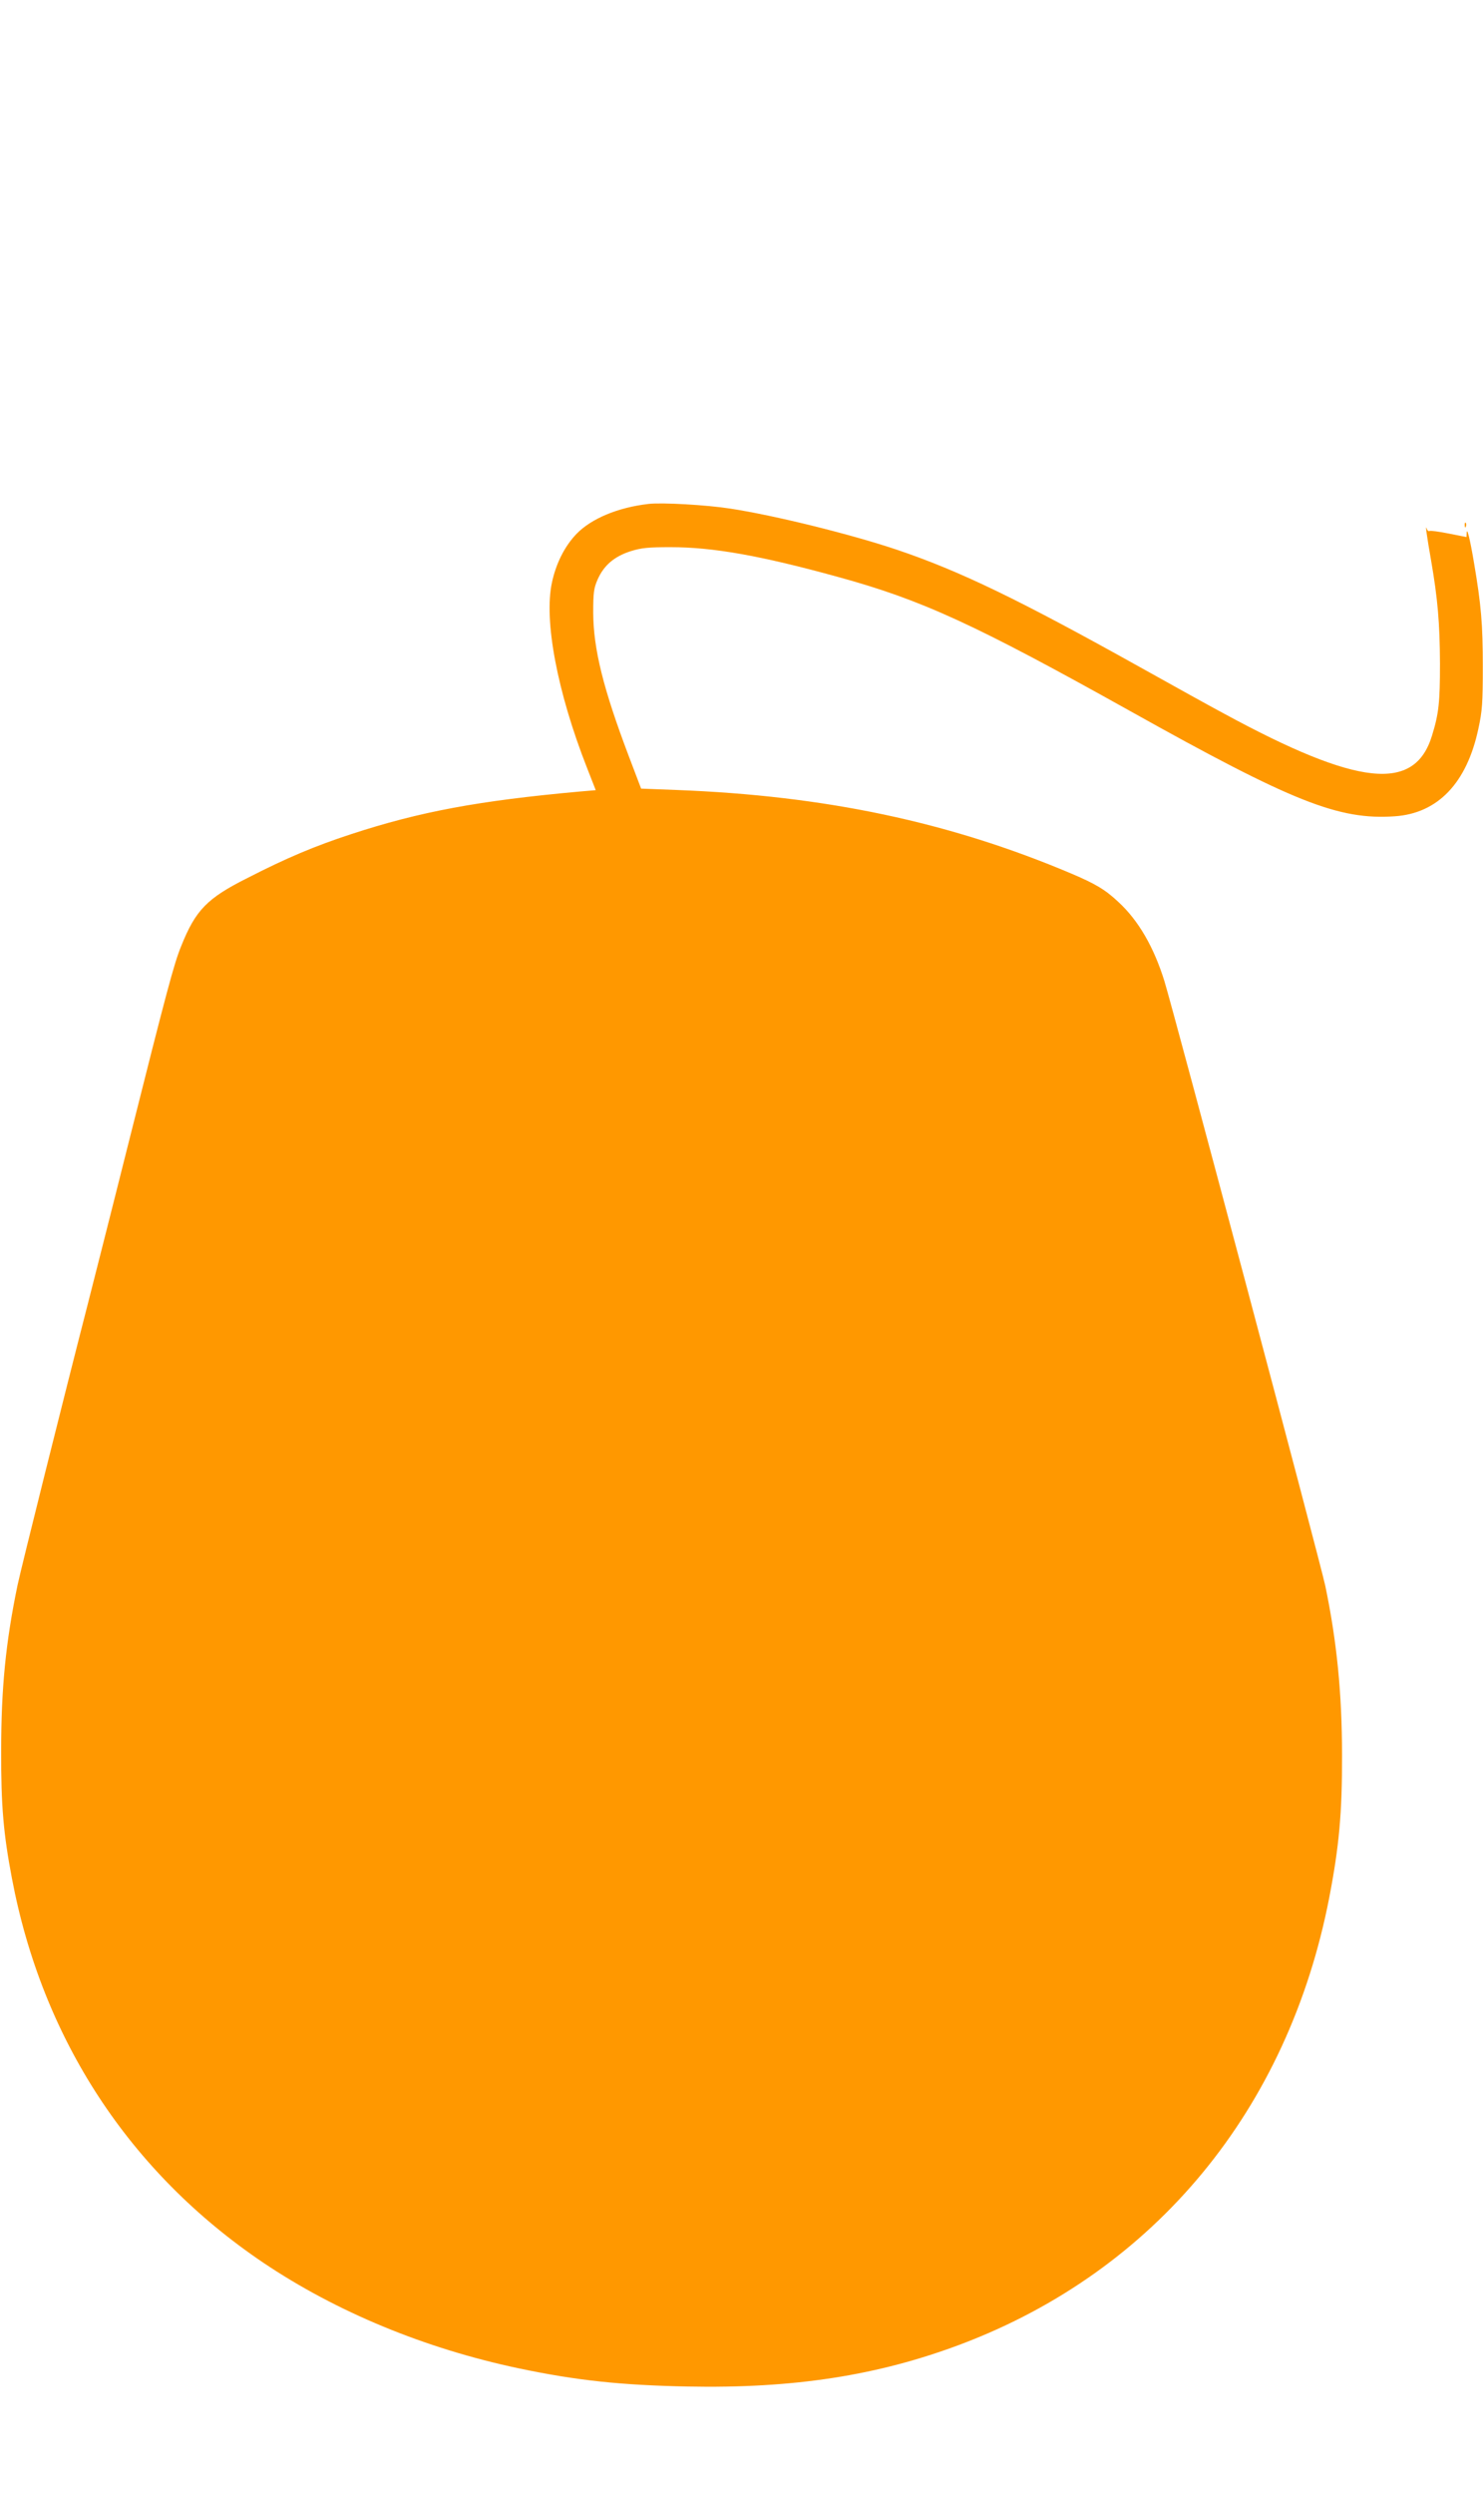 <?xml version="1.0" standalone="no"?>
<!DOCTYPE svg PUBLIC "-//W3C//DTD SVG 20010904//EN"
 "http://www.w3.org/TR/2001/REC-SVG-20010904/DTD/svg10.dtd">
<svg version="1.0" xmlns="http://www.w3.org/2000/svg"
 width="762pt" height="1280pt" viewBox="0 0 762 1280"
 preserveAspectRatio="xMidYMid meet">
<g transform="translate(0,1280) scale(0.1,-0.1)"
fill="#ff9800" stroke="none">
<path d="M3330 10214 c-157 -18 -293 -75 -369 -153 -61 -63 -106 -152 -127
-251 -42 -195 28 -563 180 -950 l45 -115 -82 -7 c-519 -47 -821 -103 -1175
-219 -186 -61 -329 -121 -530 -224 -210 -105 -268 -166 -342 -351 -37 -91 -72
-222 -275 -1029 -91 -363 -184 -727 -205 -810 -121 -470 -342 -1354 -360
-1440 -61 -294 -84 -530 -84 -850 -1 -281 12 -427 55 -653 156 -826 603 -1509
1290 -1973 376 -253 830 -441 1314 -543 295 -62 522 -86 862 -93 549 -11 981
56 1410 218 995 377 1677 1203 1888 2289 51 264 67 437 66 735 0 315 -27 584
-86 867 -26 123 -774 2932 -826 3103 -54 174 -133 311 -236 406 -67 63 -117
93 -242 146 -626 265 -1265 400 -2028 429 l-181 7 -65 171 c-129 341 -180 545
-181 731 0 104 3 127 23 172 32 72 85 117 168 144 57 18 92 21 208 21 216 0
460 -43 859 -153 430 -118 700 -242 1501 -689 834 -466 1069 -559 1357 -539
221 15 370 171 429 449 20 91 23 135 23 320 0 216 -9 318 -45 530 -21 125 -37
189 -38 154 l-1 -20 -91 18 c-50 10 -95 16 -99 13 -5 -3 -11 3 -14 12 -9 28 1
-42 23 -167 33 -192 44 -316 45 -525 0 -199 -6 -257 -41 -370 -89 -292 -379
-261 -1068 113 -66 35 -255 140 -420 232 -629 351 -934 499 -1260 609 -235 79
-627 176 -855 211 -123 19 -351 32 -420 24z"/>
<path d="M7521 10104 c0 -11 3 -14 6 -6 3 7 2 16 -1 19 -3 4 -6 -2 -5 -13z"/>
</g>
</svg>
